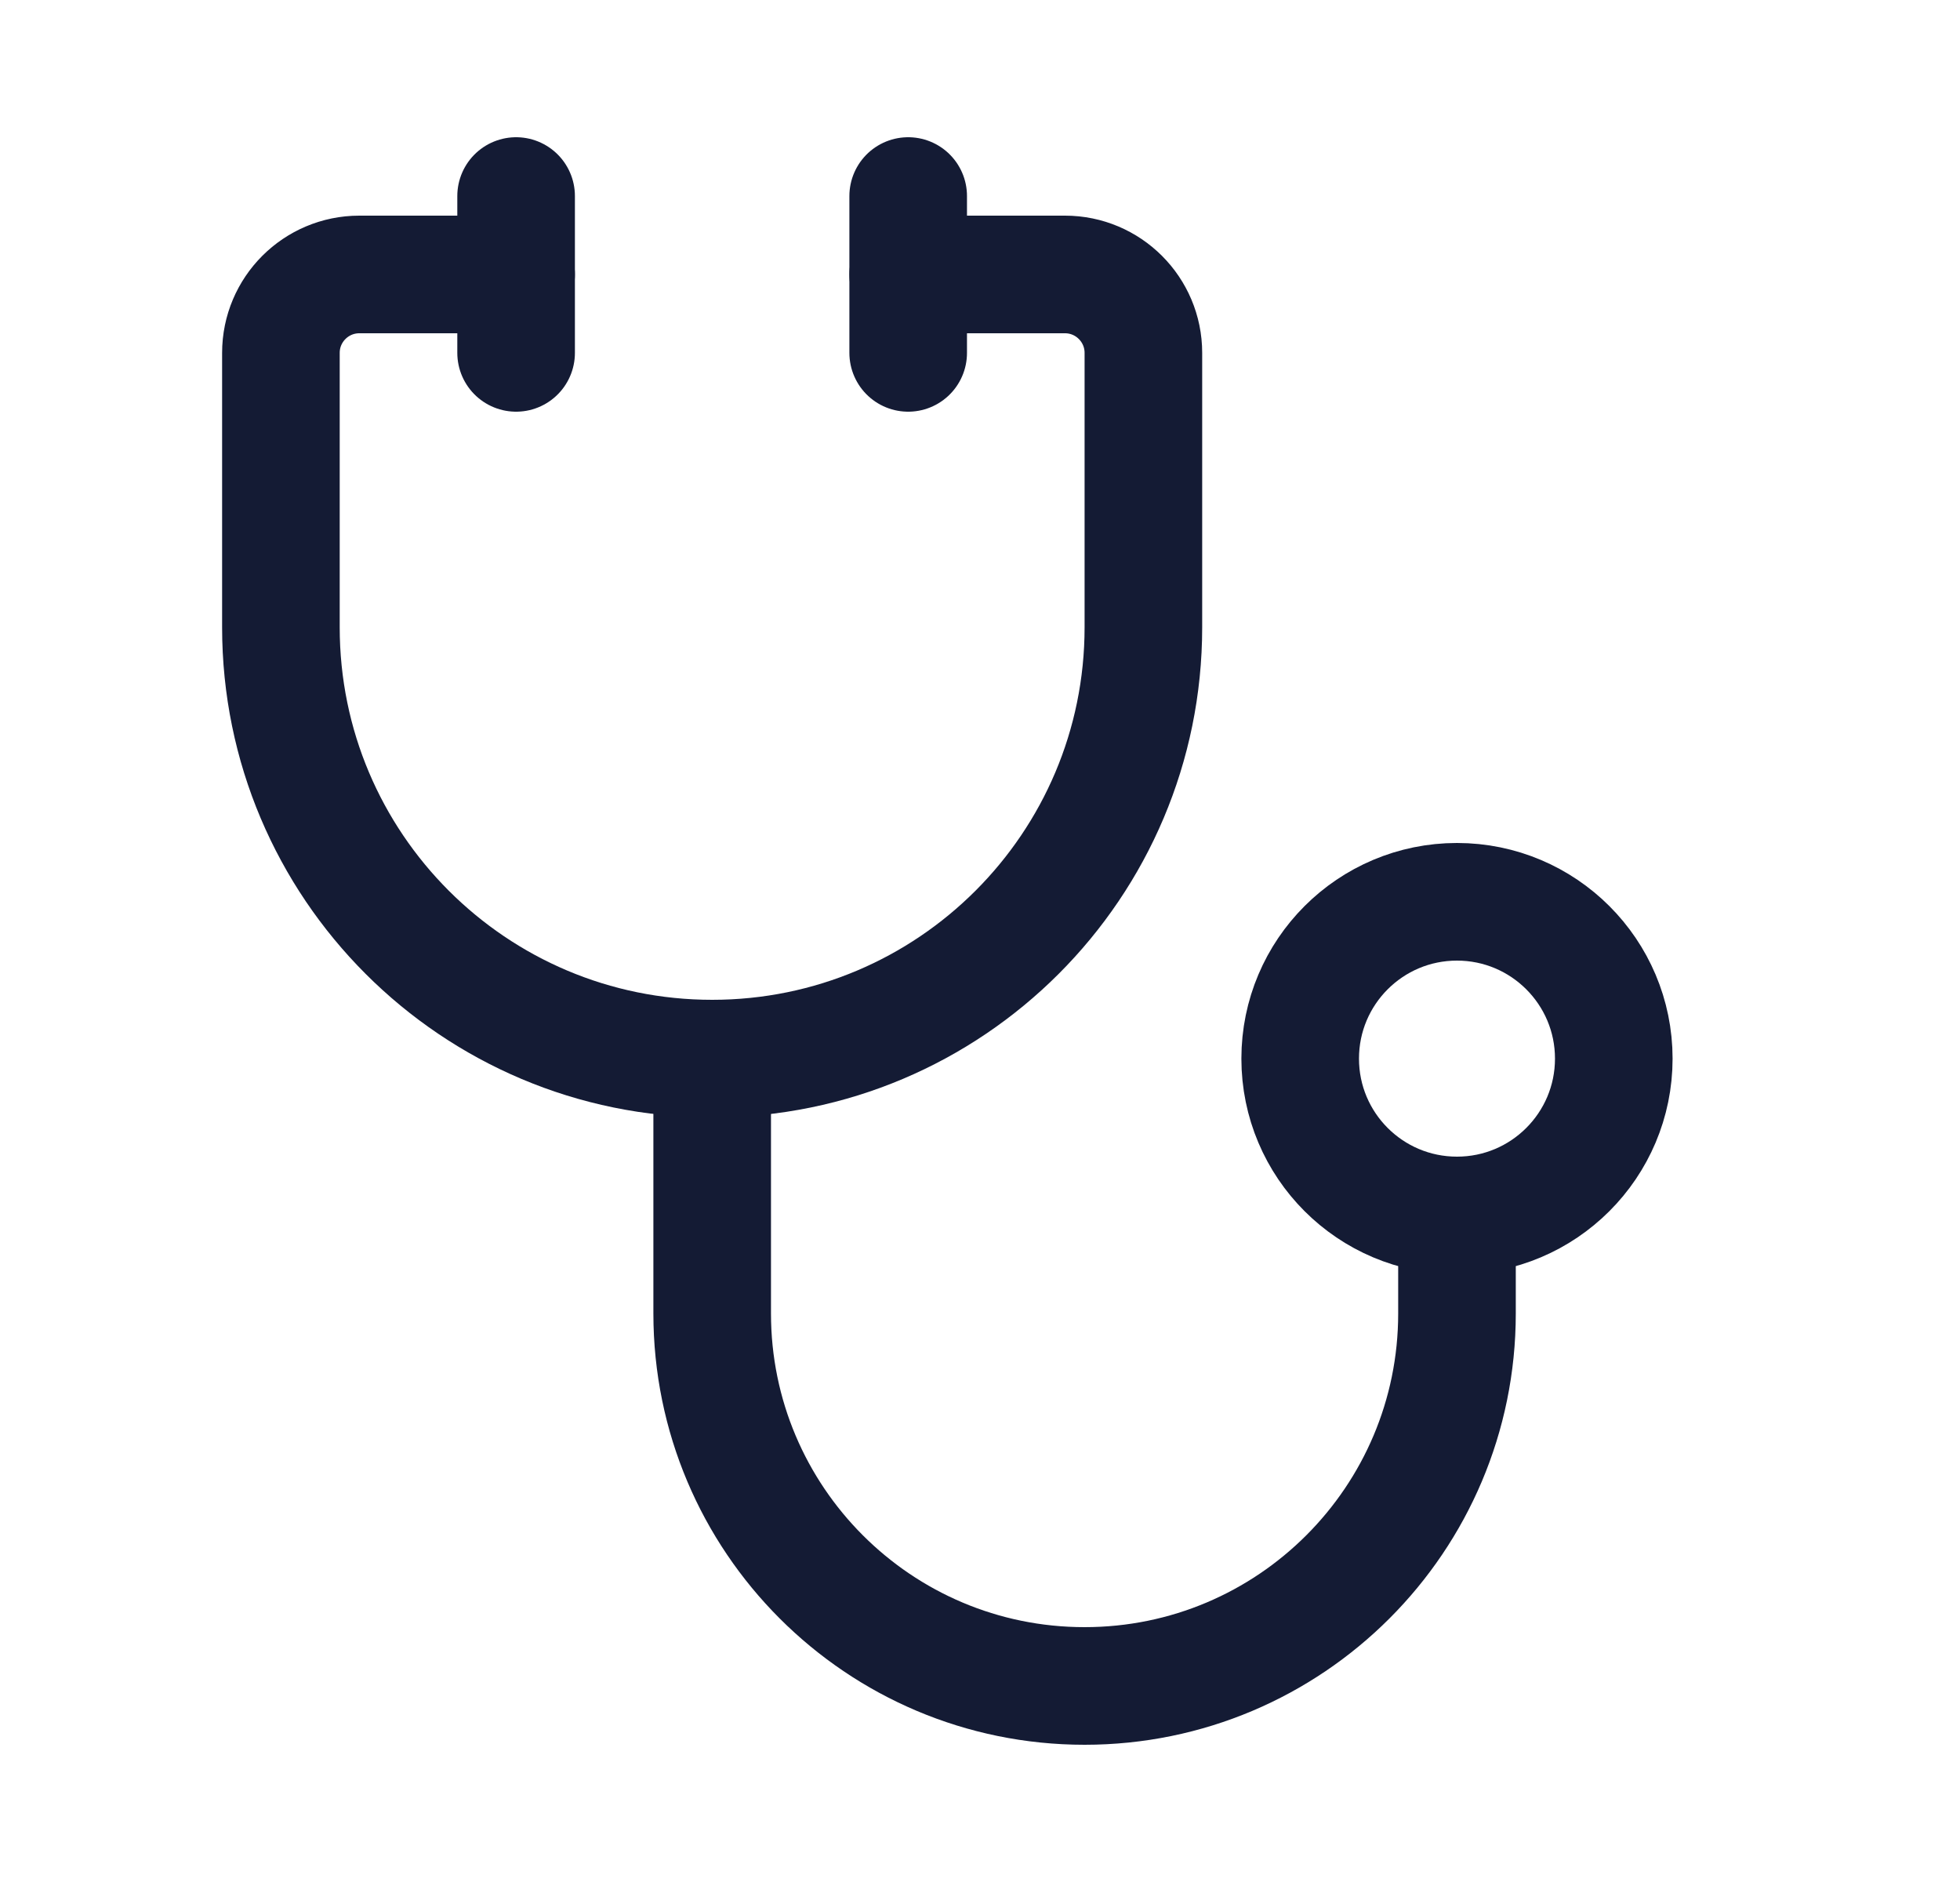 <svg width="25" height="24" viewBox="0 0 25 24" fill="none" xmlns="http://www.w3.org/2000/svg">
<path d="M6.583 3.5H4.583C4.031 3.5 3.583 3.948 3.583 4.5V8C3.583 11.038 6.046 13.5 9.084 13.5C12.121 13.5 14.584 11.038 14.584 8V4.5C14.584 3.948 14.136 3.5 13.584 3.5H11.584" stroke="#141B34" stroke-width="1.5" stroke-linecap="round" stroke-linejoin="round"/>
<path d="M18.584 15.5V16.75C18.584 19.373 16.457 21.5 13.834 21.5C11.21 21.5 9.084 19.373 9.084 16.75V13.5" stroke="#141B34" stroke-width="1.5" stroke-linecap="round" stroke-linejoin="round"/>
<path d="M11.584 2.5V4.5" stroke="#141B34" stroke-width="1.5" stroke-linecap="round" stroke-linejoin="round"/>
<path d="M6.583 2.5V4.5" stroke="#141B34" stroke-width="1.5" stroke-linecap="round" stroke-linejoin="round"/>
<path d="M20.584 13.5C20.584 14.605 19.688 15.5 18.584 15.5C17.479 15.5 16.584 14.605 16.584 13.5C16.584 12.395 17.479 11.5 18.584 11.5C19.688 11.5 20.584 12.395 20.584 13.5Z" stroke="#141B34" stroke-width="1.5"/>
</svg>
